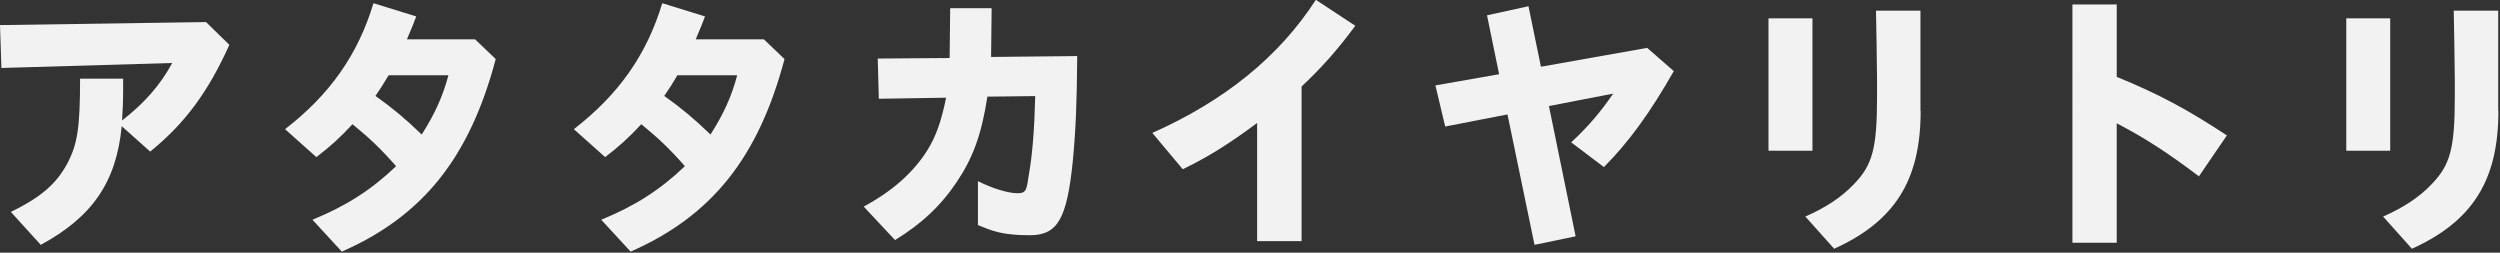 <?xml version="1.0" encoding="UTF-8"?>
<svg id="_レイヤー_1" data-name="レイヤー_1" xmlns="http://www.w3.org/2000/svg" width="1405" height="142" version="1.1" viewBox="0 0 1405 142">
  <rect x="0" y="0" width="1405" height="142" fill="#333333" stroke="none"/>
  <!-- Generator: Adobe Illustrator 29.2.1, SVG Export Plug-In . SVG Version: 2.1.0 Build 116)  -->
  <defs>
    <style>
      .st0 {
        fill: #f2f2f2;
      }
    </style>
  </defs>
  <path class="st0" d="M128.9,25.2c-12,26.6-25,44.2-44.5,60l-16-14.3c-3,31.4-16.5,51-45.5,66.7l-16.8-18.5c16.6-8.1,25.3-15.5,31.5-26.8,6-11.2,7.4-20.6,7.4-48.1h24.2v6.2c0,6.5-.2,10.8-.6,17.3,12.5-9.7,21.4-19.8,28.2-32.3L.8,38.2,0,14.1l115.8-1.7,13.1,12.8Z"/>
  <path class="st0" d="M233.9,9.3c-1.4,3.8-2.4,6.2-5.2,12.8h38.3l11.6,11.1c-14.7,55.4-40.9,88.2-86.5,108.2l-16.5-17.9c19-7.8,33.1-16.8,47-30.1-8.1-9.3-14.9-15.8-24.5-23.6-6.7,7.3-12.7,12.7-20.3,18.5l-17.6-15.7c25.3-19.6,40.9-41.8,49.7-70.8l23.9,7.4ZM218.4,42.3c-2.9,4.9-4.8,7.9-7.4,11.6,9.8,7,16.8,12.8,26,21.7,7.3-11.4,11.9-21.5,15-33.3h-33.6Z"/>
  <path class="st0" d="M396.2,9.3c-1.4,3.8-2.4,6.2-5.2,12.8h38.3l11.6,11.1c-14.7,55.4-40.9,88.2-86.5,108.2l-16.5-17.9c19-7.8,33.1-16.8,47-30.1-8.1-9.3-14.9-15.8-24.5-23.6-6.7,7.3-12.7,12.7-20.3,18.5l-17.6-15.7c25.3-19.6,40.9-41.8,49.7-70.8l23.9,7.4ZM380.7,42.3c-2.9,4.9-4.8,7.9-7.4,11.6,9.8,7,16.8,12.8,26,21.7,7.3-11.4,11.9-21.5,15-33.3h-33.6Z"/>
  <path class="st0" d="M605.4,31.5c-.2,26.4-.8,41.3-2.5,59.2-3.3,32.5-8.6,41.5-24.2,41.5s-21.2-2.5-29.1-5.7v-24.7c7.9,4,16.9,6.8,22.2,6.8s5.1-2.2,6.5-10.9c1.9-10.9,3-24.5,3.5-43.7l-26.9.3c-3.2,21.1-8.1,34.4-17.1,47.8-9,13.5-20,23.8-34.8,32.8l-17.6-18.8c16-8.6,28-19.2,35.8-31.7,4.9-7.9,7.9-16.5,10.5-29.5l-37.8.6-.6-22.6,40.4-.3.3-28h23.3l-.3,27.4,48.8-.5Z"/>
  <path class="st0" d="M761.6,14.6c-10.1,13.6-18.8,23.4-30.1,34v86.9h-25v-66.4c-15.5,11.6-27.9,19.3-41.8,26l-17.1-20.4c40.7-18.1,71.3-42.9,91.9-74.8l22.2,14.6Z"/>
  <path class="st0" d="M940.7,39.9c-13.3,23.4-25.3,39.9-39.3,54l-18.4-13.9c9.3-8.6,16.6-17.1,23.6-27.4l-36.1,7,15,73.2-23.1,4.8-15.2-73.3-35,6.8-5.5-23.1,35.8-6.3-6.8-33.1,23.3-5.1,7,34,59.7-10.6,15,13.1Z"/>
  <path class="st0" d="M1018.6,84.7h-24.7V10.3h24.7v74.4ZM1079.4,62.4c0,38.8-14.4,61.9-48.6,77.4l-16.2-18.1c11.2-4.9,20.4-10.9,27.2-18.1,10.6-10.9,13.1-20.3,13.1-49.3v-9.7c-.2-15.7-.3-26-.6-38.6h25v56.2Z"/>
  <path class="st0" d="M1189.6,43.2c23.3,9.5,39.9,18.4,61.9,32.9l-15.7,23c-17.9-13.5-30.6-21.7-46.2-29.8v67.1h-24.9V2.5h24.9v40.7Z"/>
  <path class="st0" d="M1343.3,84.7h-24.7V10.3h24.7v74.4ZM1404.1,62.4c0,38.8-14.4,61.9-48.6,77.4l-16.2-18.1c11.2-4.9,20.4-10.9,27.2-18.1,10.6-10.9,13.1-20.3,13.1-49.3v-9.7c-.2-15.7-.3-26-.6-38.6h25v56.2Z"/>
</svg>